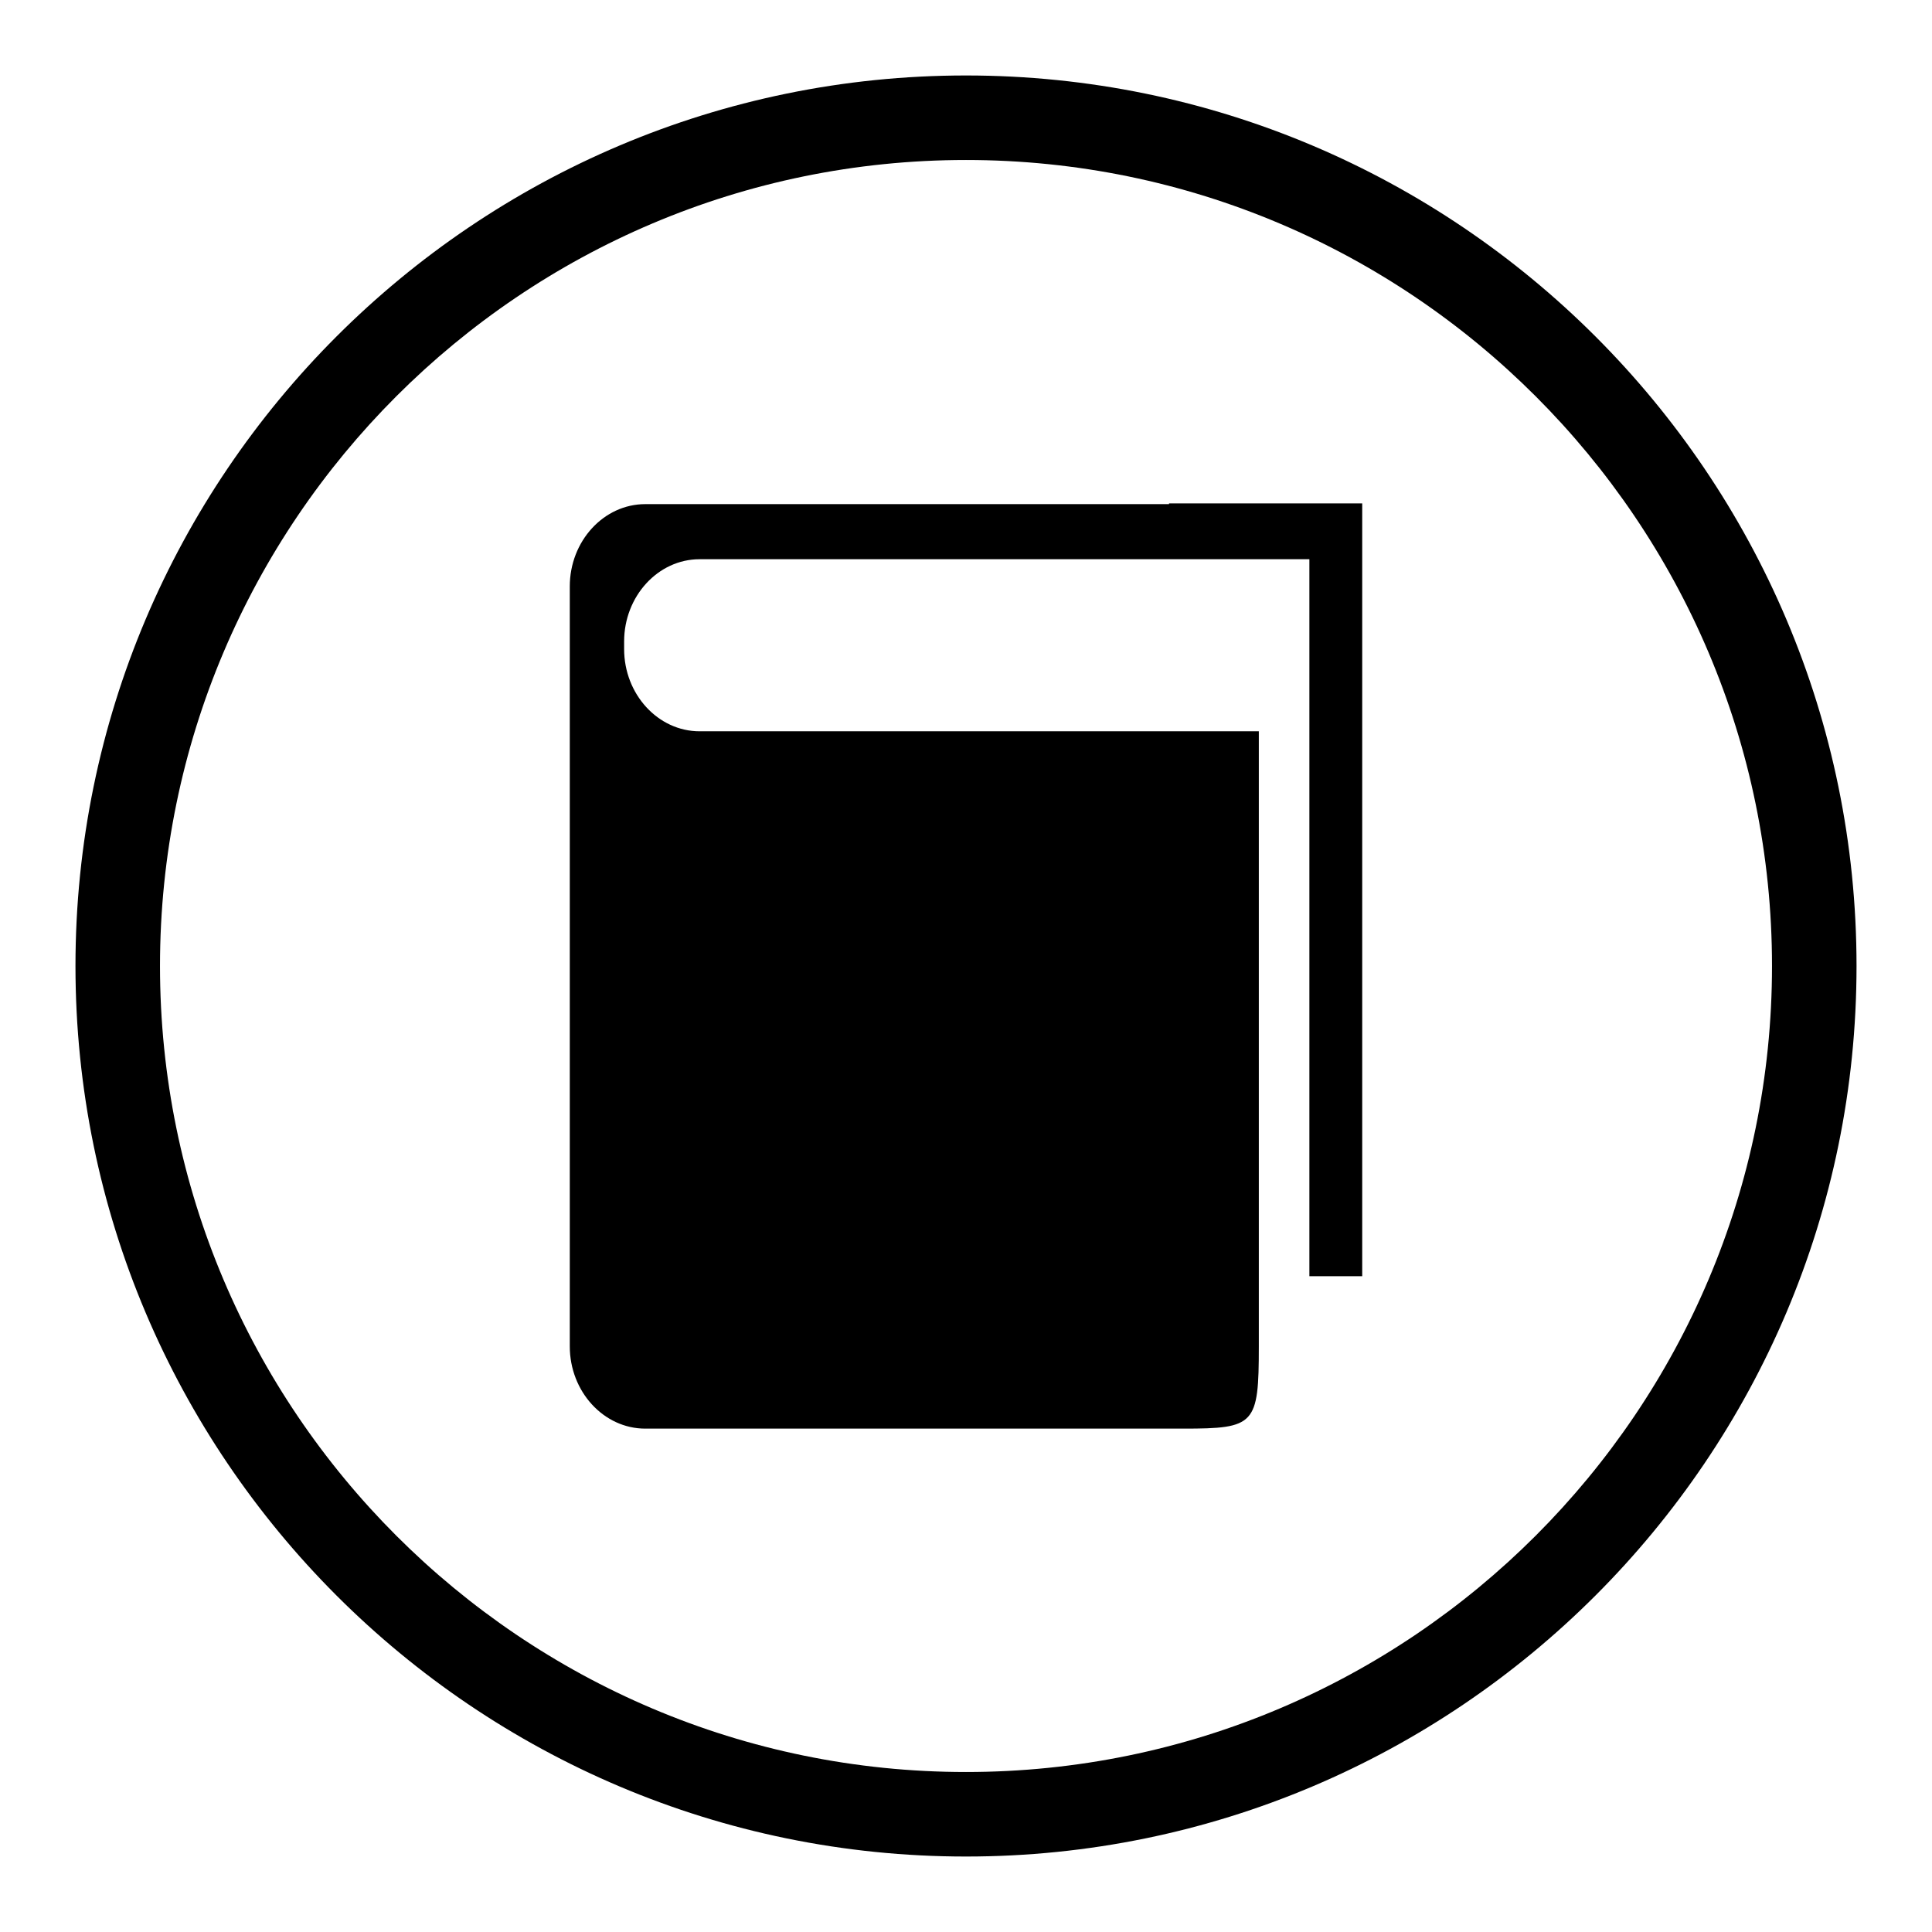 <?xml version="1.0" encoding="utf-8"?>
<!-- Svg Vector Icons : http://www.onlinewebfonts.com/icon -->
<!DOCTYPE svg PUBLIC "-//W3C//DTD SVG 1.1//EN" "http://www.w3.org/Graphics/SVG/1.1/DTD/svg11.dtd">
<svg version="1.1" xmlns="http://www.w3.org/2000/svg" xmlns:xlink="http://www.w3.org/1999/xlink" x="0px" y="0px" viewBox="0 0 256 256" enable-background="new 0 0 256 256" xml:space="preserve">
<g><g><path fill="#000000" d="M128,246c-65.1,0-118-52.9-118-118C10,62.9,62.9,10,128,10c65.1,0,118,52.9,118,118C246,193.1,193.1,246,128,246L128,246z M128,21.2C69.1,21.2,21.2,69.1,21.2,128c0,58.9,47.9,106.8,106.8,106.8c58.9,0,106.8-47.9,106.8-106.8C234.8,69.1,186.9,21.2,128,21.2L128,21.2z"/><path fill="#000000" d="M154.9,66.8L154.9,66.8l-69.4,0c-5.5,0-10,4.9-10,10.9v100.7c0,6,4.5,10.9,10,10.9h71.3c9.5,0,10-0.5,10-10.9V96.9h-7.1c-0.2,0-0.3,0-0.5,0H92.7c-5.5,0-10-4.9-10-10.9v-1c0-6,4.5-10.9,10-10.9h43.5h18.7v0h18.6v95h7v-95v-1.9v-5.5H154.9L154.9,66.8z"/></g></g>
</svg>